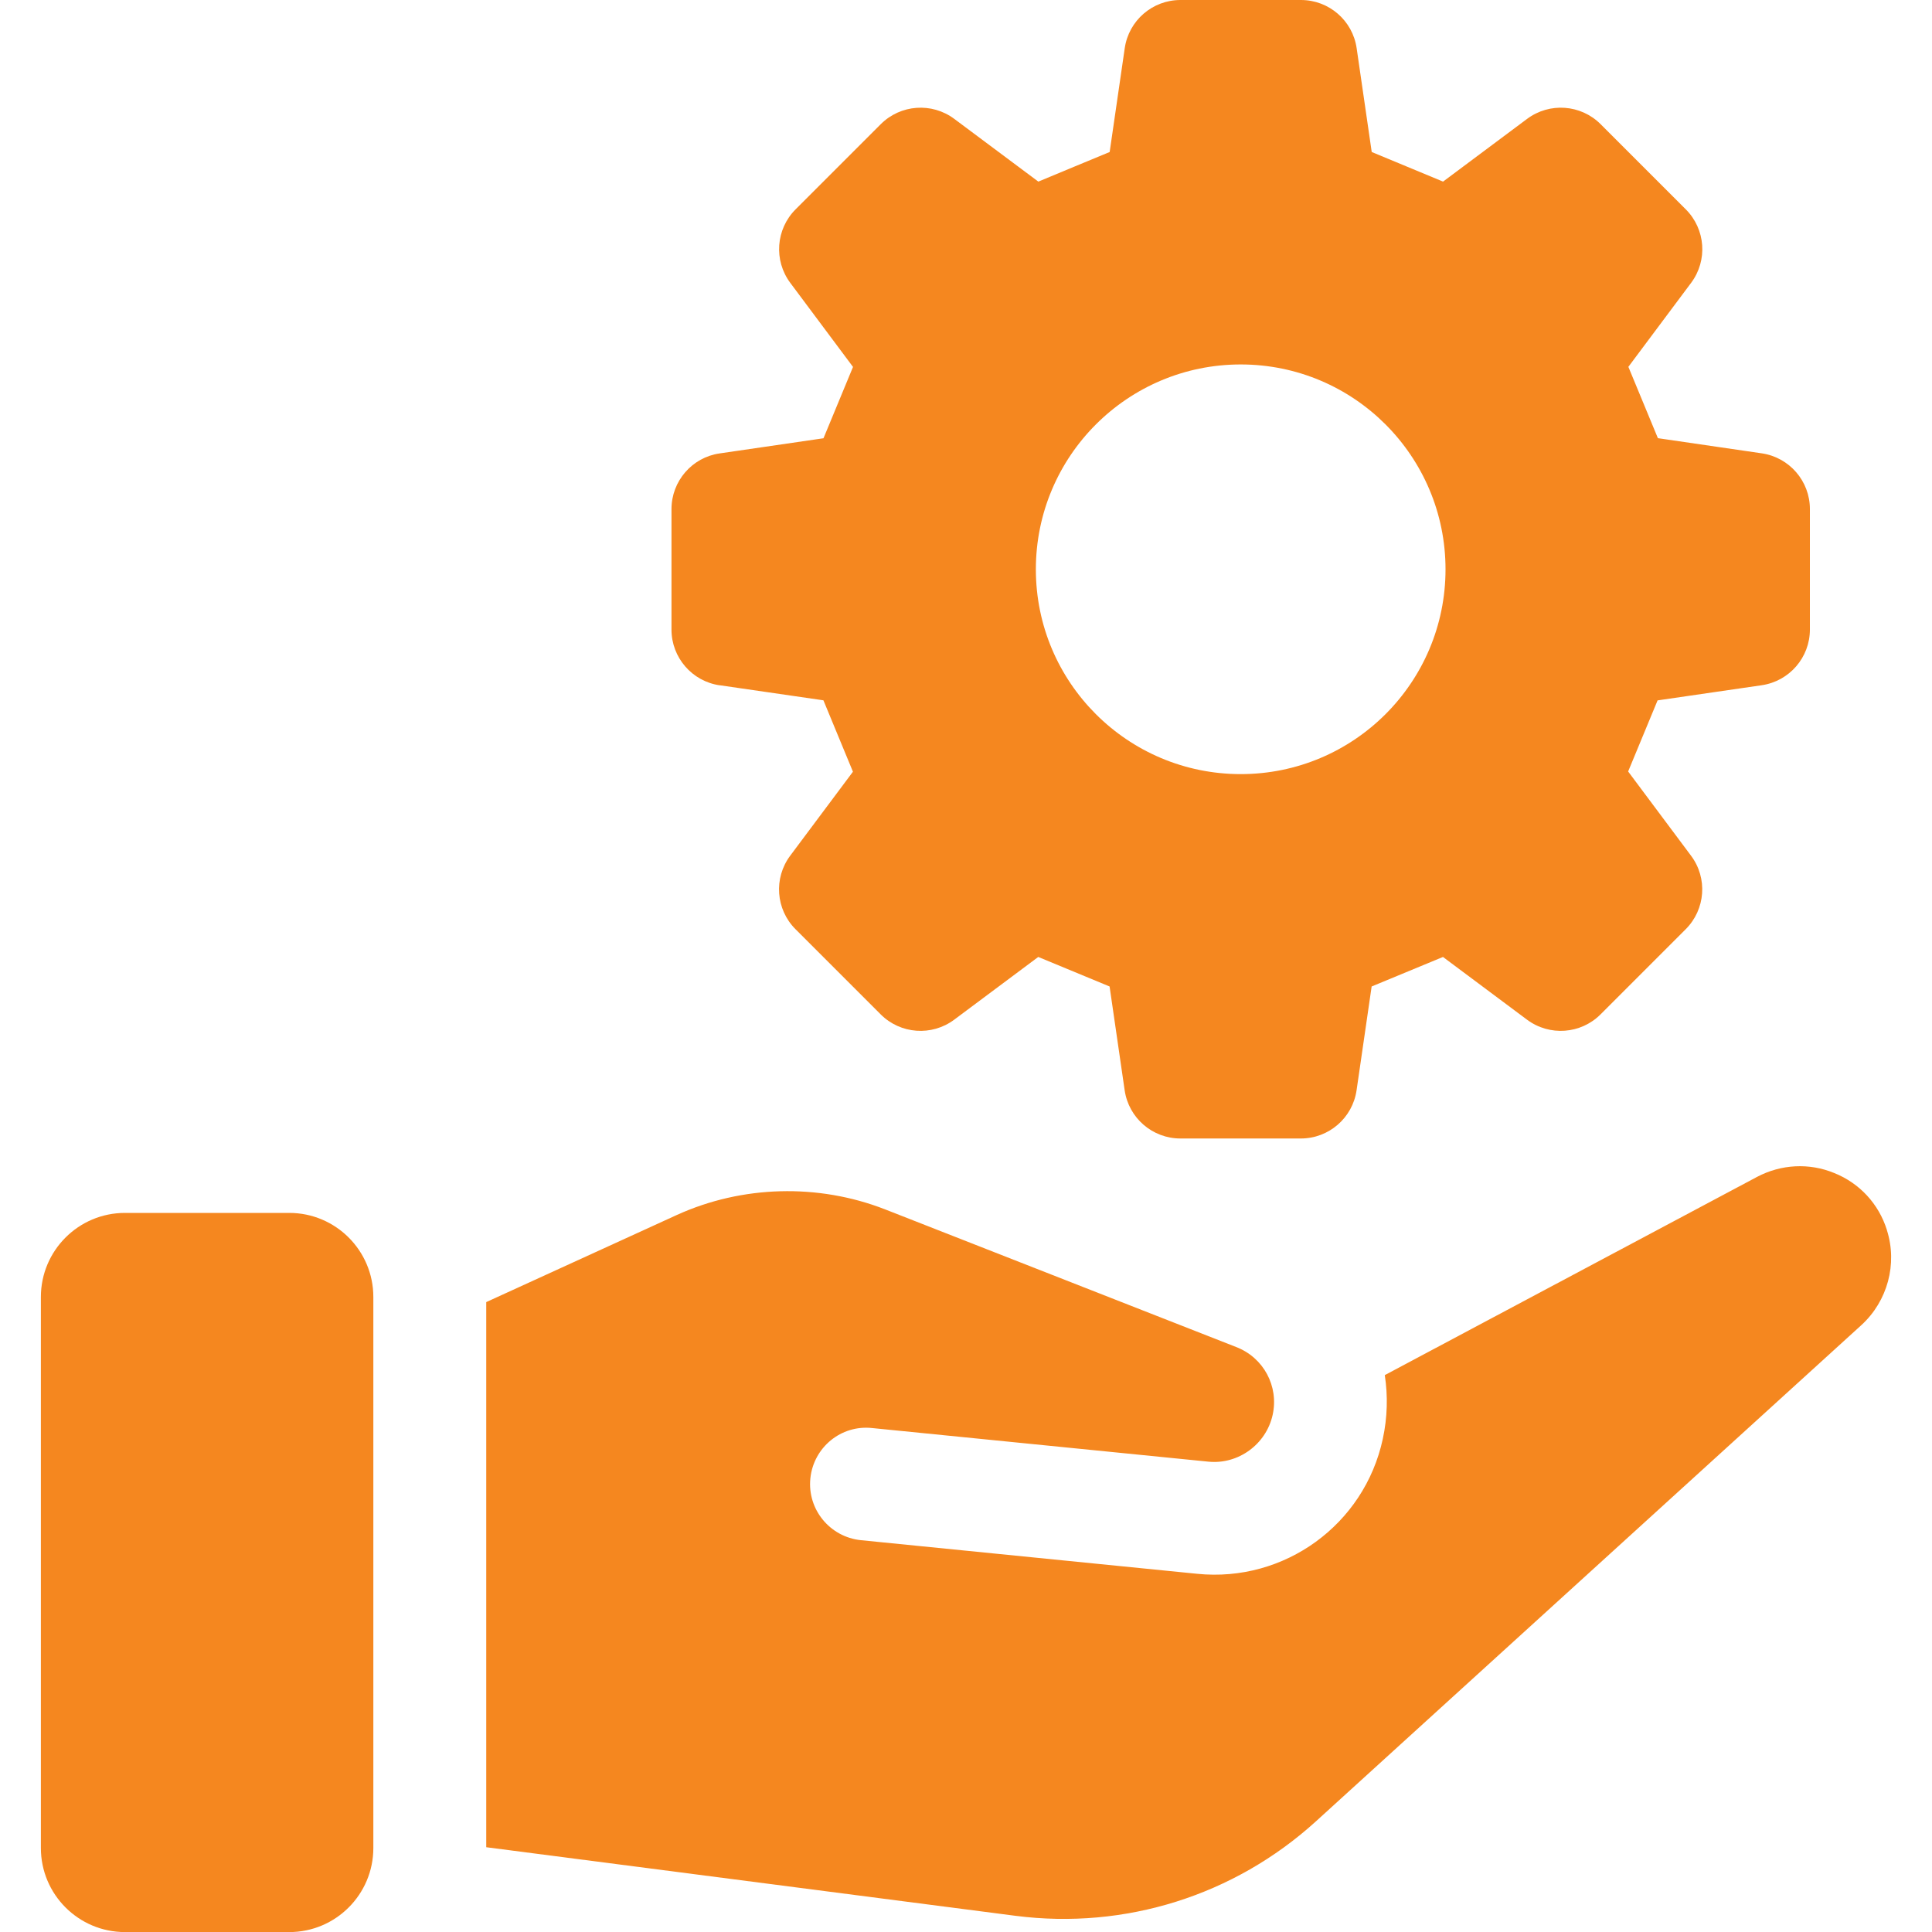 <?xml version="1.0" encoding="UTF-8"?> <svg xmlns="http://www.w3.org/2000/svg" id="Layer_1" data-name="Layer 1" viewBox="0 0 250 250"><defs><style> .cls-1 { fill: #f5871f; } </style></defs><g><path class="cls-1" d="m244.16,159.15c-1.05-3.36-3.53-6.05-6.81-7.36-3.24-1.34-6.89-1.14-9.99.5l-48.17,25.65c.41,2.66.35,5.46-.26,8.27-2.39,11.07-12.71,18.58-24.01,17.44l-43.52-4.35c-4-.41-6.95-3.97-6.54-8,.41-4,3.97-6.95,8-6.51l43.52,4.35c3.83.38,7.45-2.22,8.3-6.05.82-3.71-1.17-7.42-4.73-8.79l-45.45-17.82c-8.65-3.36-18.46-3.1-26.9.73l-24.68,11.28v70.54l68.52,8.88c14.14,1.81,28.27-2.63,38.82-12.21l70.6-64.23c3.39-3.1,4.7-7.92,3.3-12.3Z"></path><path class="cls-1" d="m16.17,156.95h21.26c6,0,10.88,4.87,10.88,10.88v71.3c0,6-4.87,10.88-10.88,10.88h-21.26c-6,0-10.88-4.87-10.88-10.88v-71.3c0-6,4.87-10.88,10.88-10.88Z"></path></g><path class="cls-1" d="m93.12,88.67l13.43,1.95c1.69,4.08,2.14,5.16,3.82,9.24l-8.12,10.87c-2.16,2.9-1.87,6.95.69,9.51l11.02,11.02c2.56,2.56,6.61,2.85,9.51.69l10.88-8.12c4.07,1.68,5.16,2.14,9.23,3.82l1.95,13.43c.52,3.58,3.59,6.24,7.21,6.24h15.59c3.62,0,6.69-2.66,7.21-6.24l1.95-13.43c4.07-1.68,5.16-2.14,9.23-3.82l10.88,8.12c2.9,2.16,6.95,1.87,9.51-.69l11.02-11.02c2.56-2.56,2.86-6.61.69-9.51l-8.14-10.9c1.68-4.06,2.13-5.14,3.81-9.2l13.47-1.96c3.58-.52,6.24-3.59,6.24-7.21v-15.59c0-3.62-2.66-6.69-6.24-7.21l-13.43-1.96c-1.69-4.07-2.14-5.16-3.82-9.23l8.12-10.87c2.17-2.9,1.87-6.95-.69-9.51l-11.02-11.02c-2.56-2.56-6.61-2.85-9.51-.69l-10.88,8.12c-4.07-1.69-5.16-2.14-9.23-3.83l-1.95-13.43C175.03,2.65,171.96,0,168.34,0h-15.59C149.13,0,146.06,2.65,145.54,6.24l-1.95,13.43c-4.07,1.69-5.16,2.13-9.23,3.83l-10.88-8.12c-2.9-2.16-6.95-1.87-9.51.69l-11.02,11.02c-2.56,2.56-2.85,6.61-.69,9.51l8.12,10.88c-1.69,4.08-2.14,5.16-3.82,9.23l-13.43,1.96c-3.58.51-6.24,3.59-6.24,7.21v15.59c0,3.62,2.66,6.69,6.24,7.21Zm67.43-41.51c14.64,0,26.5,11.87,26.5,26.51s-11.86,26.5-26.5,26.5-26.51-11.86-26.51-26.5,11.87-26.51,26.51-26.51Z"></path></svg> 